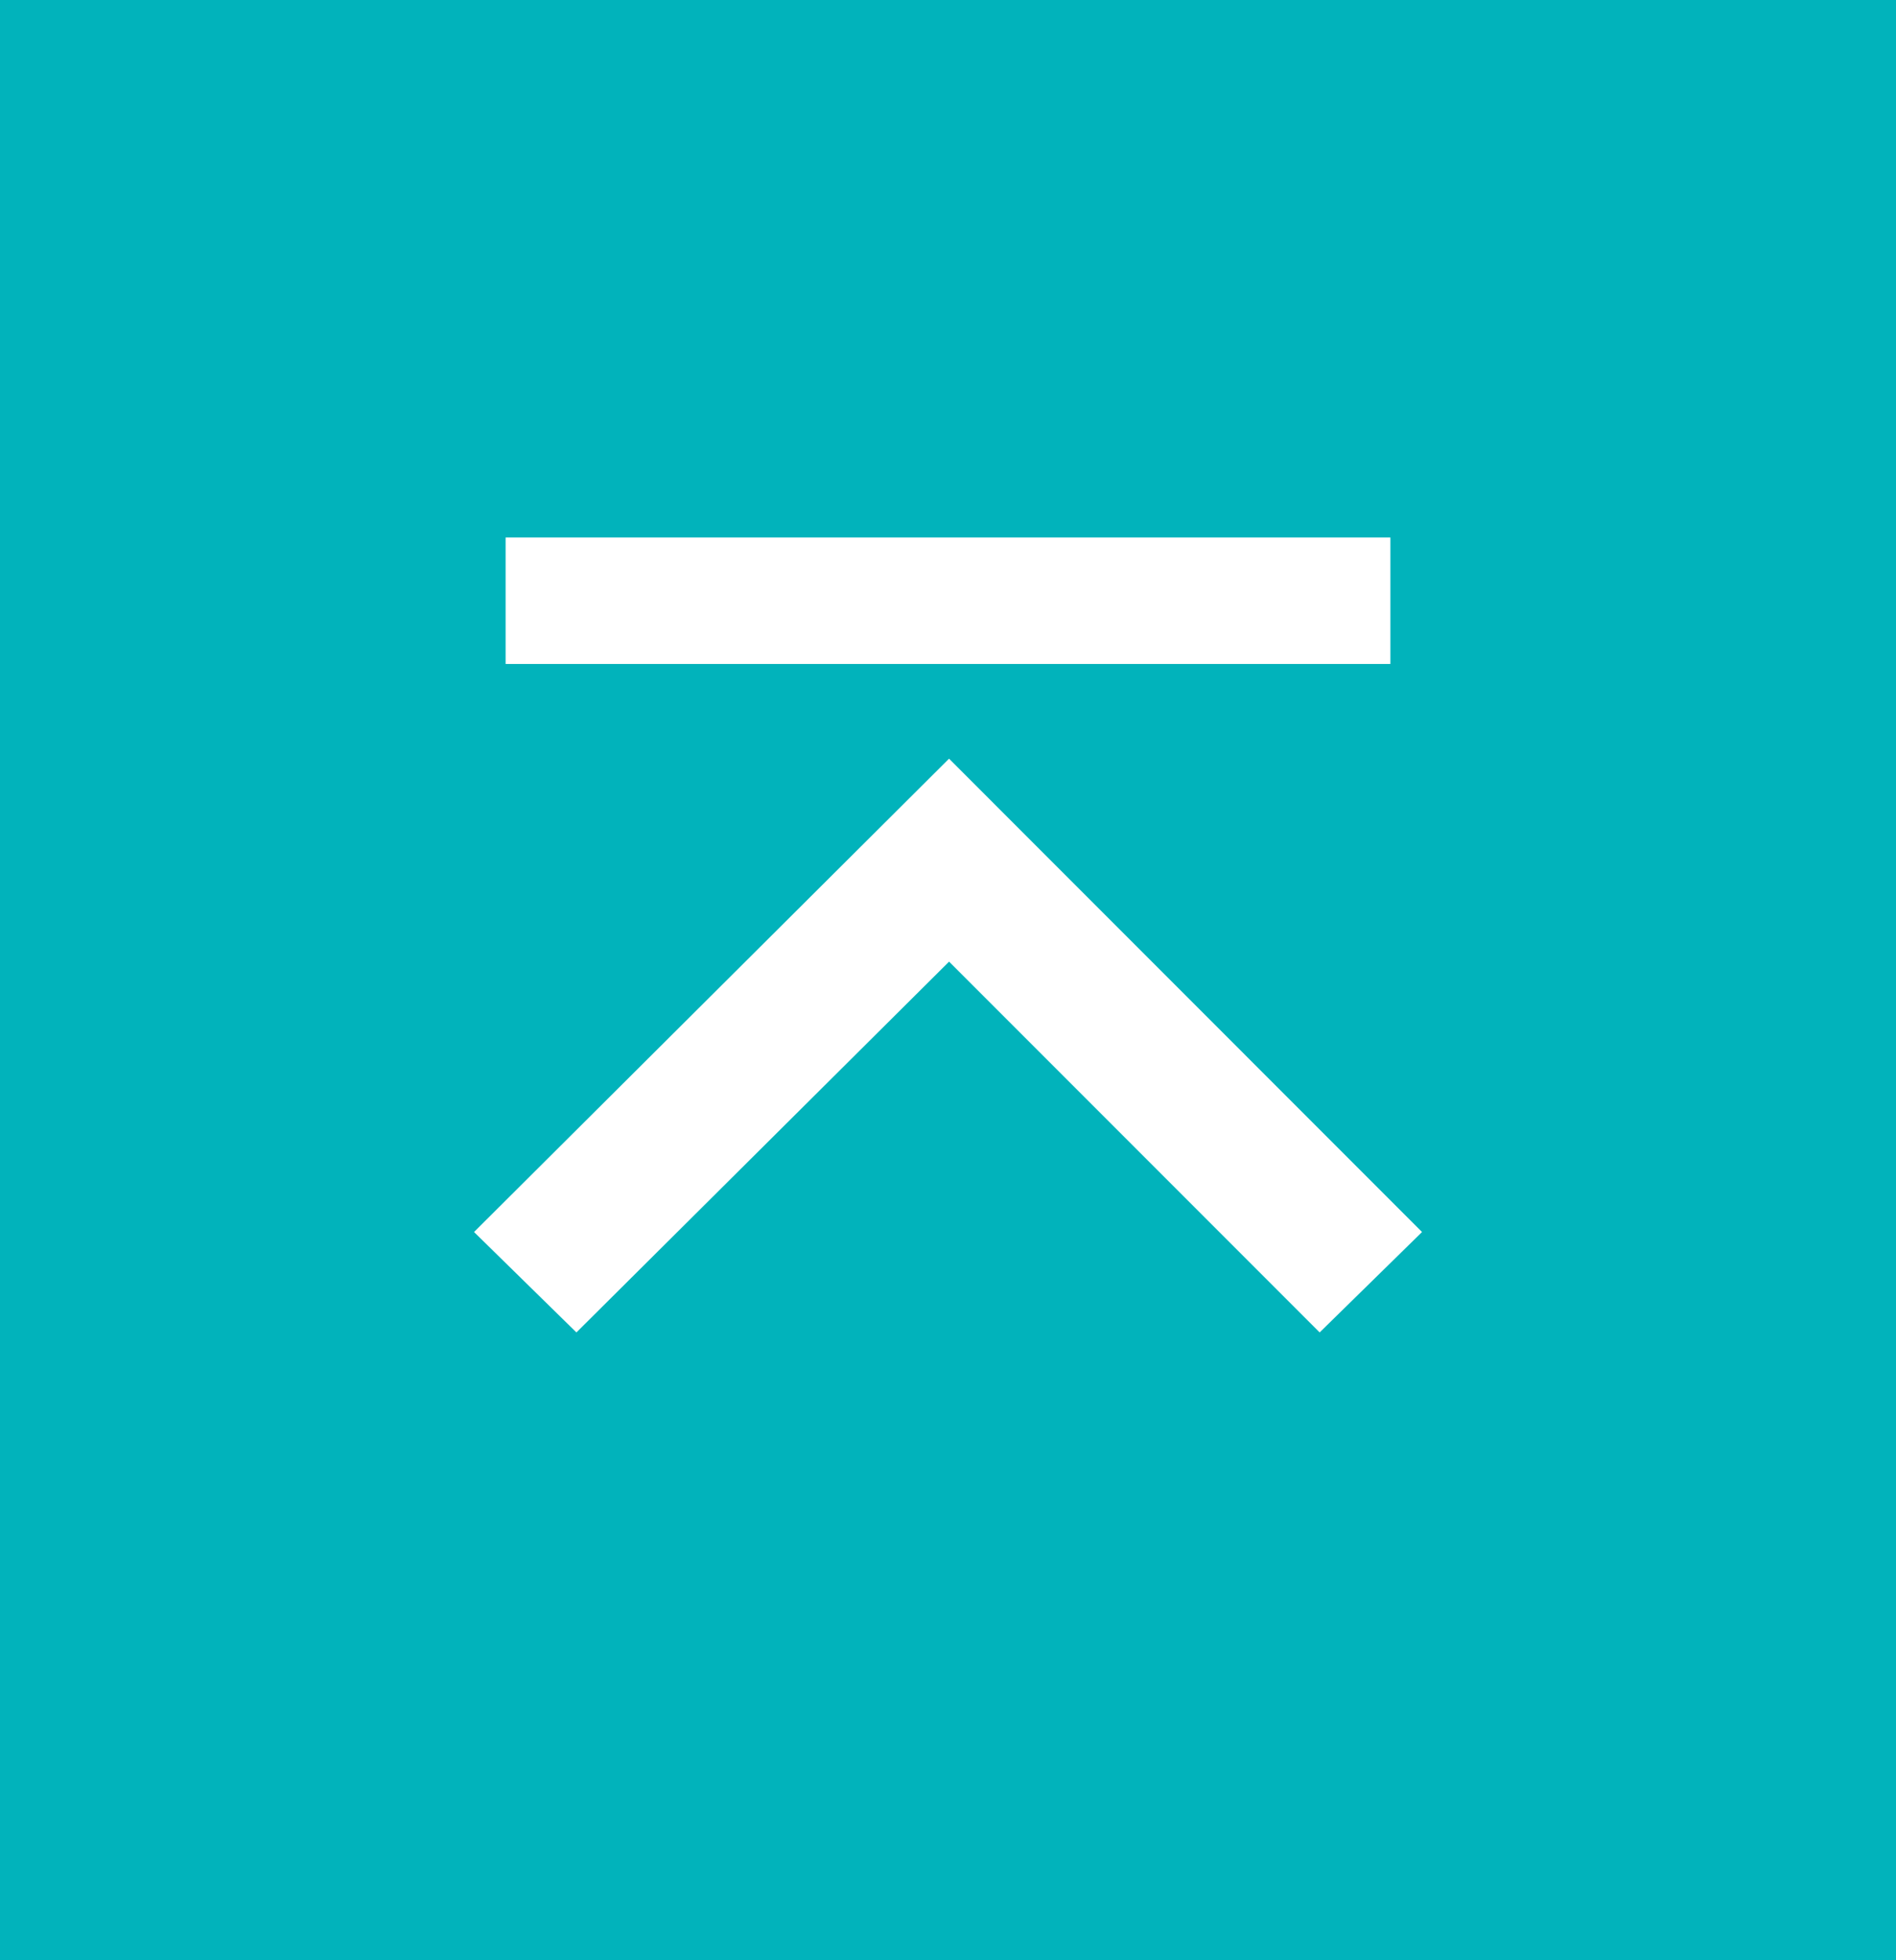 <svg xmlns="http://www.w3.org/2000/svg" width="60" height="62" viewBox="0 0 60 62">
  <g id="グループ_50" data-name="グループ 50" transform="translate(-1040 -3555)">
    <rect id="box" width="60" height="62" transform="translate(1040 3555)" fill="#01b3bb"/>
    <path id="arrow" d="M264.4,88.171,249.432,73.2,234.4,88.171l3.24,3.176,11.793-11.728,11.727,11.728Z" transform="translate(820.601 3505.796)" fill="#fff" fill-rule="evenodd"/>
    <rect id="line" width="28" height="4" transform="translate(1056 3572)" fill="#fff"/>
  </g>
</svg>
